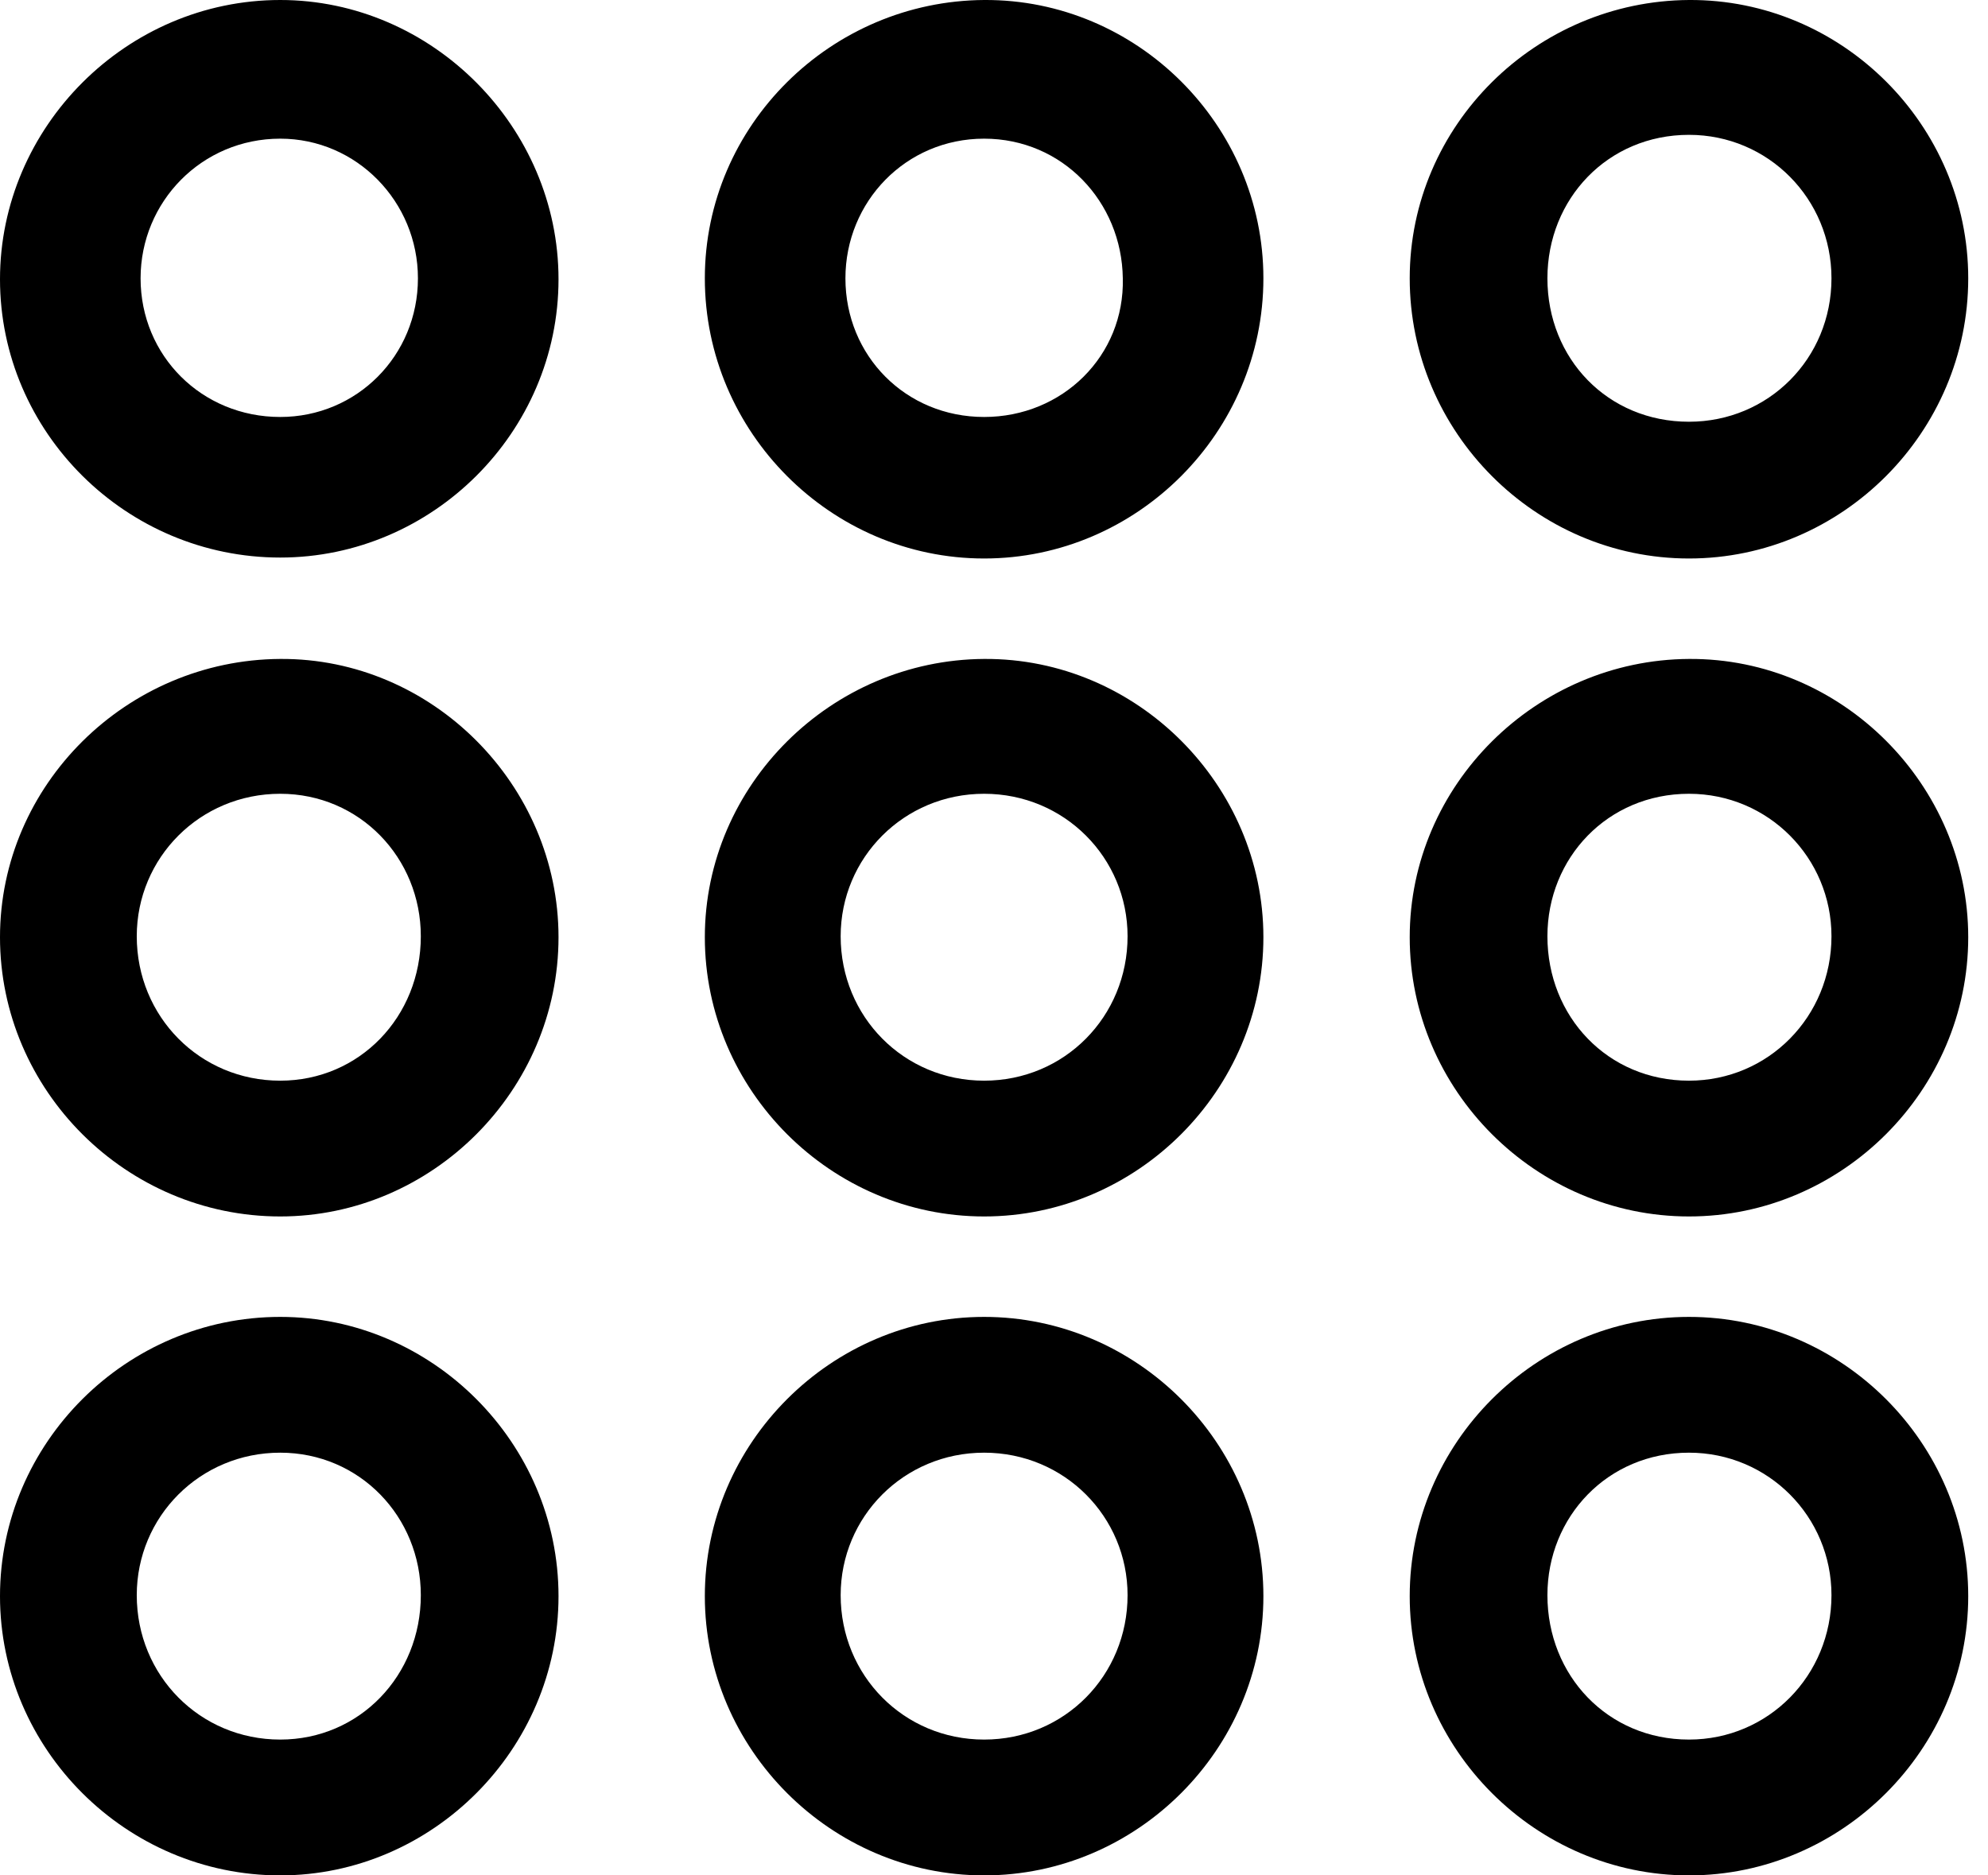 <svg width="53" height="50" viewBox="0 0 53 50" fill="none" xmlns="http://www.w3.org/2000/svg">
<path d="M26.237 14.89C30.316 14.89 33.682 11.525 33.682 7.42C33.682 3.34 30.316 -0.025 26.237 0C22.157 0.026 18.791 3.34 18.791 7.42C18.791 11.525 22.157 14.89 26.237 14.89ZM45.028 14.89C49.108 14.89 52.473 11.525 52.473 7.42C52.473 3.34 49.108 -0.025 45.028 0C40.948 0.026 37.583 3.34 37.583 7.42C37.583 11.525 40.948 14.89 45.028 14.89ZM7.471 14.865C11.525 14.865 14.89 11.525 14.89 7.445C14.89 3.391 11.525 0 7.471 0C3.366 0 0 3.391 0 7.445C0 11.525 3.366 14.865 7.471 14.865ZM45.028 11.244C42.861 11.244 41.254 9.562 41.254 7.42C41.254 5.304 42.861 3.595 45.028 3.595C47.144 3.595 48.827 5.304 48.827 7.42C48.827 9.562 47.144 11.244 45.028 11.244ZM7.471 11.117C5.38 11.117 3.748 9.485 3.748 7.42C3.748 5.38 5.38 3.697 7.471 3.697C9.51 3.697 11.142 5.38 11.142 7.42C11.142 9.485 9.51 11.117 7.471 11.117ZM26.237 11.117C24.146 11.117 22.539 9.485 22.539 7.42C22.539 5.38 24.146 3.697 26.237 3.697C28.327 3.697 29.908 5.38 29.934 7.42C29.985 9.485 28.327 11.117 26.237 11.117ZM45.028 32.432C49.108 32.432 52.473 29.067 52.473 24.987C52.473 20.933 49.108 17.542 45.028 17.568C40.948 17.593 37.583 20.933 37.583 24.987C37.583 29.067 40.948 32.432 45.028 32.432ZM26.237 32.432C30.316 32.432 33.682 29.067 33.682 24.987C33.682 20.933 30.316 17.542 26.237 17.568C22.157 17.593 18.791 20.933 18.791 24.987C18.791 29.067 22.157 32.432 26.237 32.432ZM7.471 32.432C11.525 32.432 14.89 29.067 14.89 24.987C14.89 20.933 11.525 17.542 7.471 17.568C3.366 17.593 0 20.933 0 24.987C0 29.067 3.366 32.432 7.471 32.432ZM45.028 28.812C42.861 28.812 41.254 27.104 41.254 24.962C41.254 22.871 42.861 21.163 45.028 21.163C47.144 21.163 48.827 22.871 48.827 24.962C48.827 27.104 47.144 28.812 45.028 28.812ZM26.237 28.812C24.095 28.812 22.412 27.104 22.412 24.962C22.412 22.871 24.095 21.163 26.237 21.163C28.378 21.163 30.061 22.871 30.061 24.962C30.061 27.104 28.378 28.812 26.237 28.812ZM7.471 28.812C5.329 28.812 3.646 27.104 3.646 24.962C3.646 22.871 5.329 21.163 7.471 21.163C9.587 21.163 11.219 22.871 11.219 24.962C11.219 27.104 9.587 28.812 7.471 28.812ZM45.028 50C49.108 50 52.473 46.634 52.473 42.555C52.473 38.475 49.108 35.11 45.028 35.11C40.948 35.11 37.583 38.475 37.583 42.555C37.583 46.634 40.948 50 45.028 50ZM26.237 50C30.316 50 33.682 46.634 33.682 42.555C33.682 38.475 30.316 35.11 26.237 35.11C22.157 35.11 18.791 38.475 18.791 42.555C18.791 46.634 22.157 50 26.237 50ZM7.471 50C11.525 50 14.89 46.634 14.89 42.555C14.89 38.475 11.525 35.11 7.471 35.11C3.366 35.11 0 38.475 0 42.555C0 46.634 3.366 50 7.471 50ZM26.237 46.379C24.095 46.379 22.412 44.671 22.412 42.529C22.412 40.438 24.095 38.73 26.237 38.73C28.378 38.73 30.061 40.438 30.061 42.529C30.061 44.671 28.378 46.379 26.237 46.379ZM45.028 46.379C42.861 46.379 41.254 44.671 41.254 42.529C41.254 40.438 42.861 38.73 45.028 38.73C47.144 38.73 48.827 40.438 48.827 42.529C48.827 44.671 47.144 46.379 45.028 46.379ZM7.471 46.379C5.329 46.379 3.646 44.671 3.646 42.529C3.646 40.438 5.329 38.73 7.471 38.73C9.587 38.73 11.219 40.438 11.219 42.529C11.219 44.671 9.587 46.379 7.471 46.379Z" fill="black"/>
</svg>
